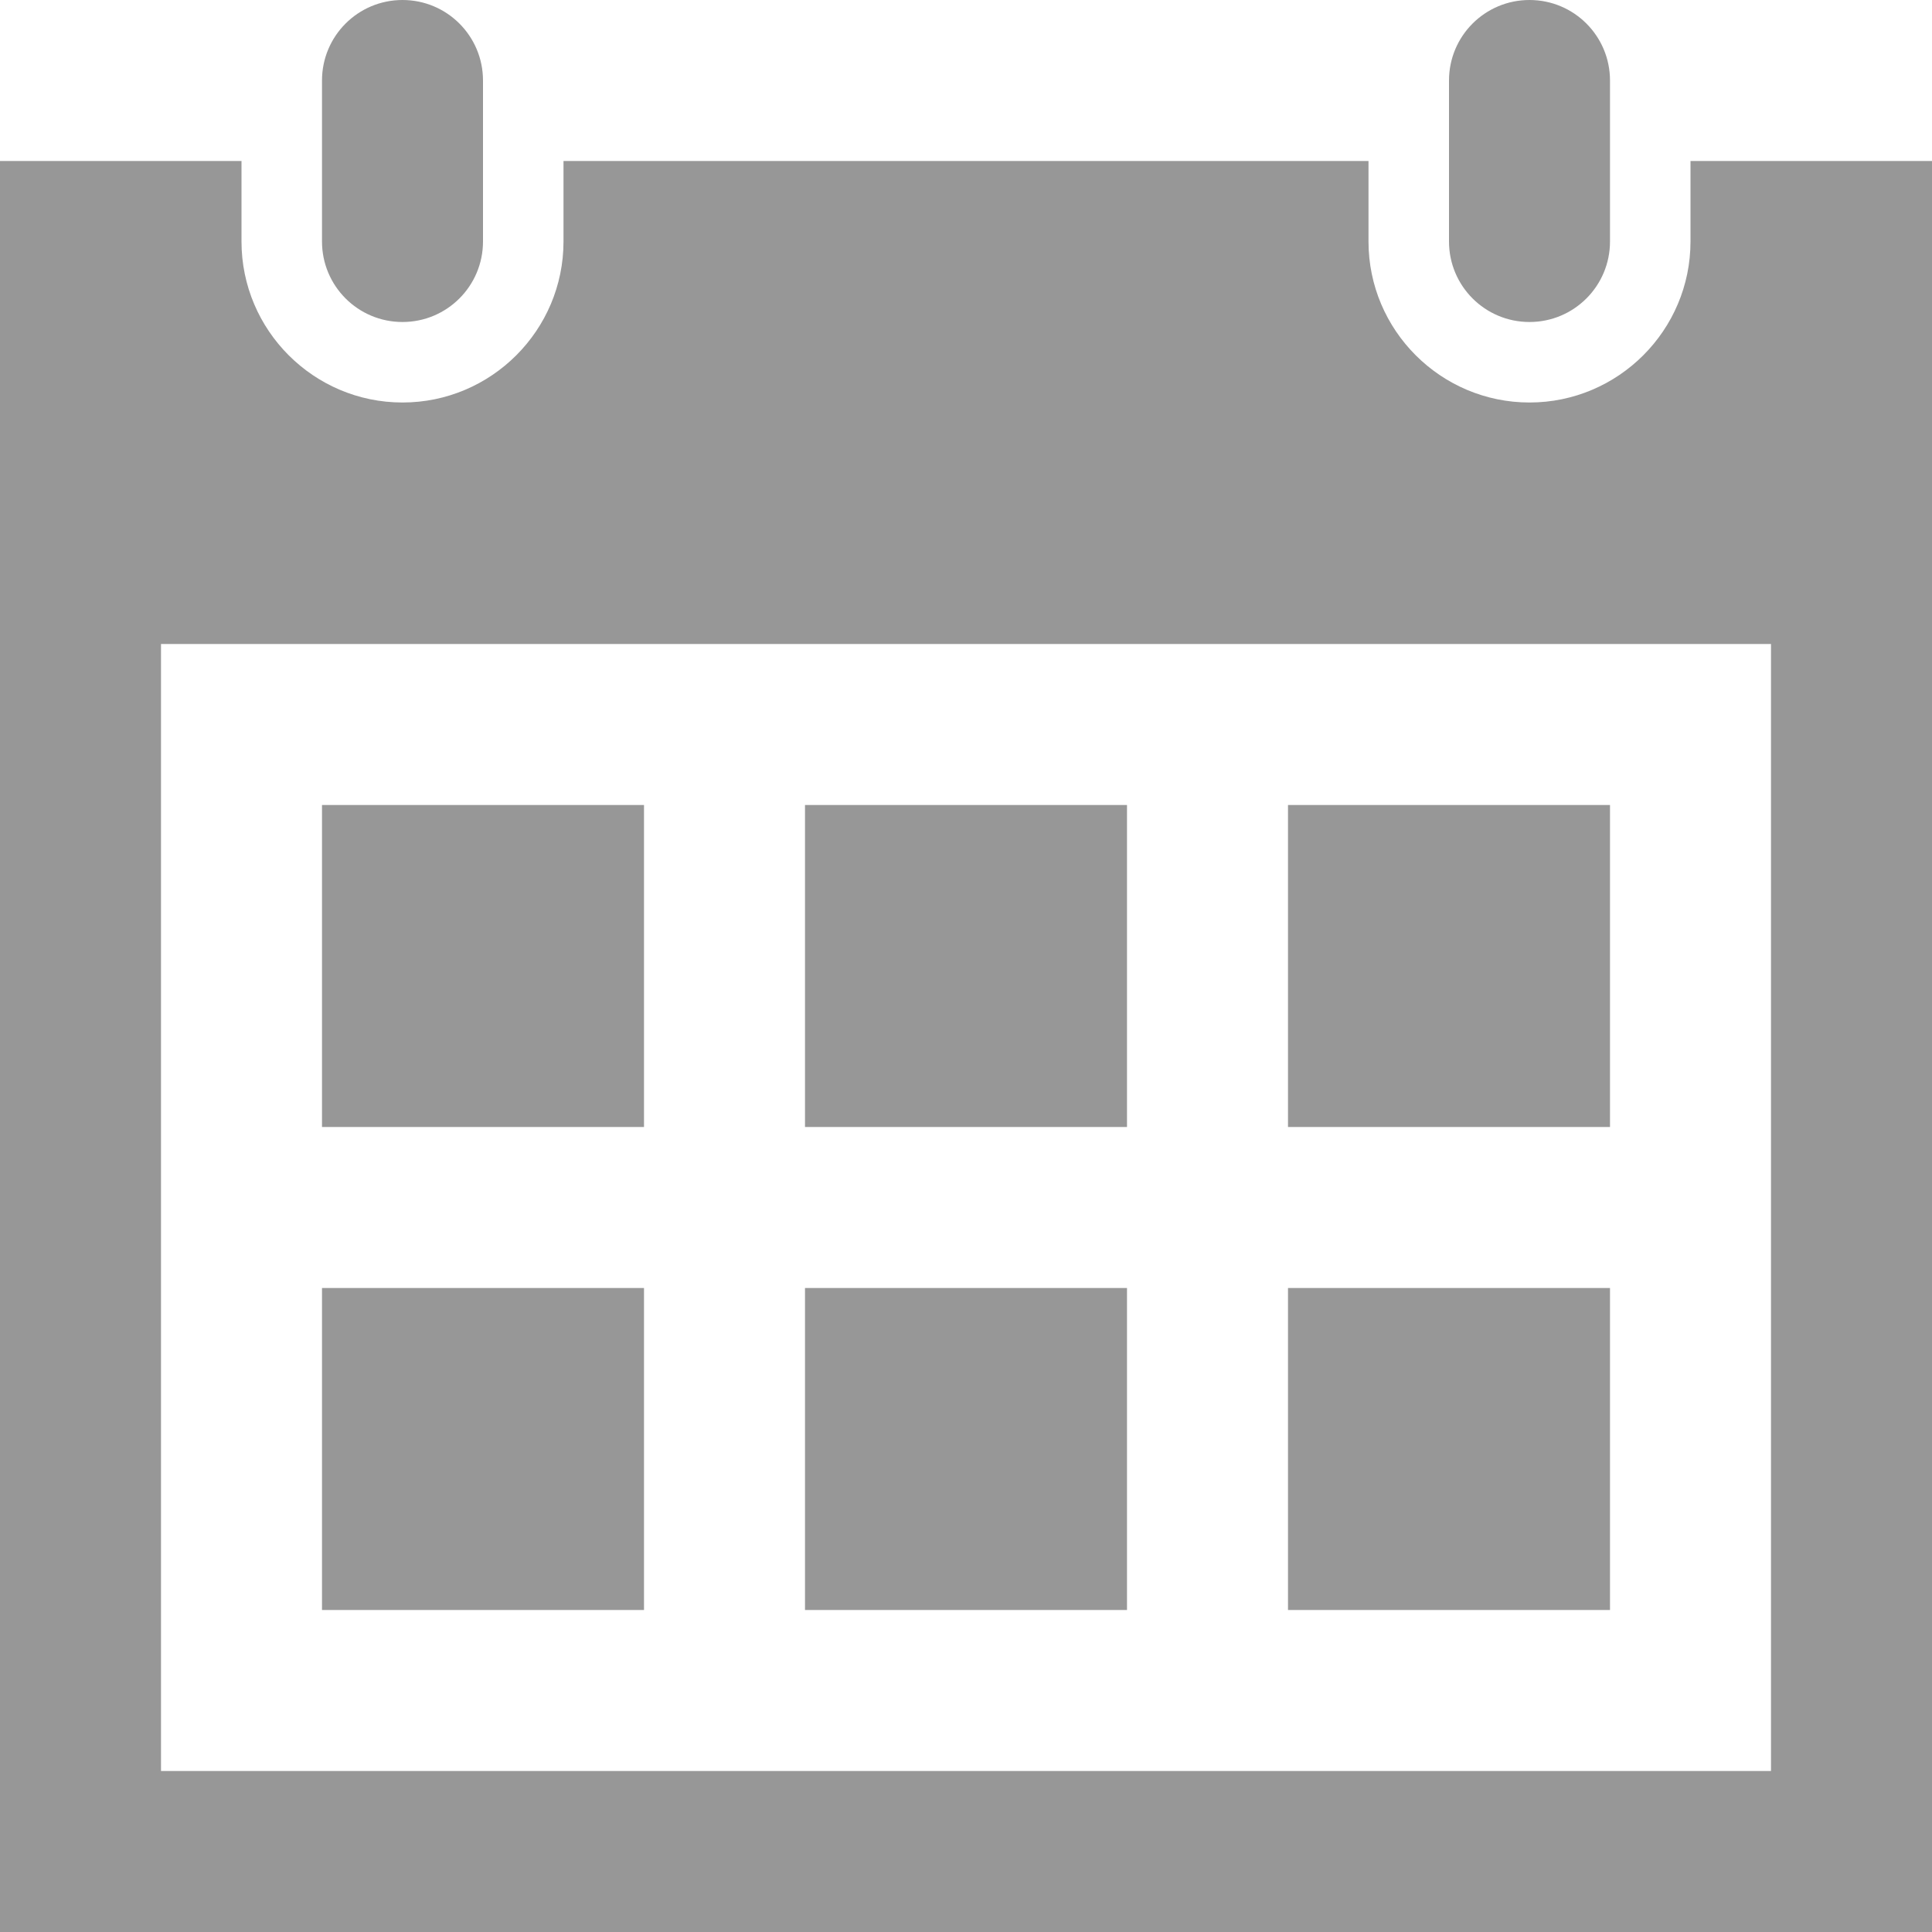 <svg width="18" height="18" viewBox="0 0 18 18" fill="none" xmlns="http://www.w3.org/2000/svg">
<path d="M15 15H12V12H15V15ZM10.5 7.5H7.5V10.5H10.5V7.5ZM15 7.5H12V10.5H15V7.5ZM6 12H3V15H6V12ZM10.5 12H7.5V15H10.5V12ZM6 7.5H3V10.5H6V7.5ZM18 1.5V18H0V1.5H2.25V2.25C2.25 3.077 2.923 3.75 3.75 3.75C4.577 3.75 5.25 3.077 5.25 2.25V1.5H12.75V2.25C12.75 3.077 13.423 3.75 14.25 3.75C15.077 3.75 15.75 3.077 15.75 2.25V1.5H18ZM16.5 6H1.5V16.5H16.5V6ZM15 0.75C15 0.336 14.665 0 14.25 0C13.835 0 13.5 0.336 13.5 0.75V2.25C13.5 2.664 13.835 3 14.25 3C14.665 3 15 2.664 15 2.25V0.75ZM4.5 2.25C4.5 2.664 4.165 3 3.75 3C3.335 3 3 2.664 3 2.25V0.75C3 0.336 3.335 0 3.75 0C4.165 0 4.5 0.336 4.5 0.75V2.25Z" fill="#979797"/>
</svg>
